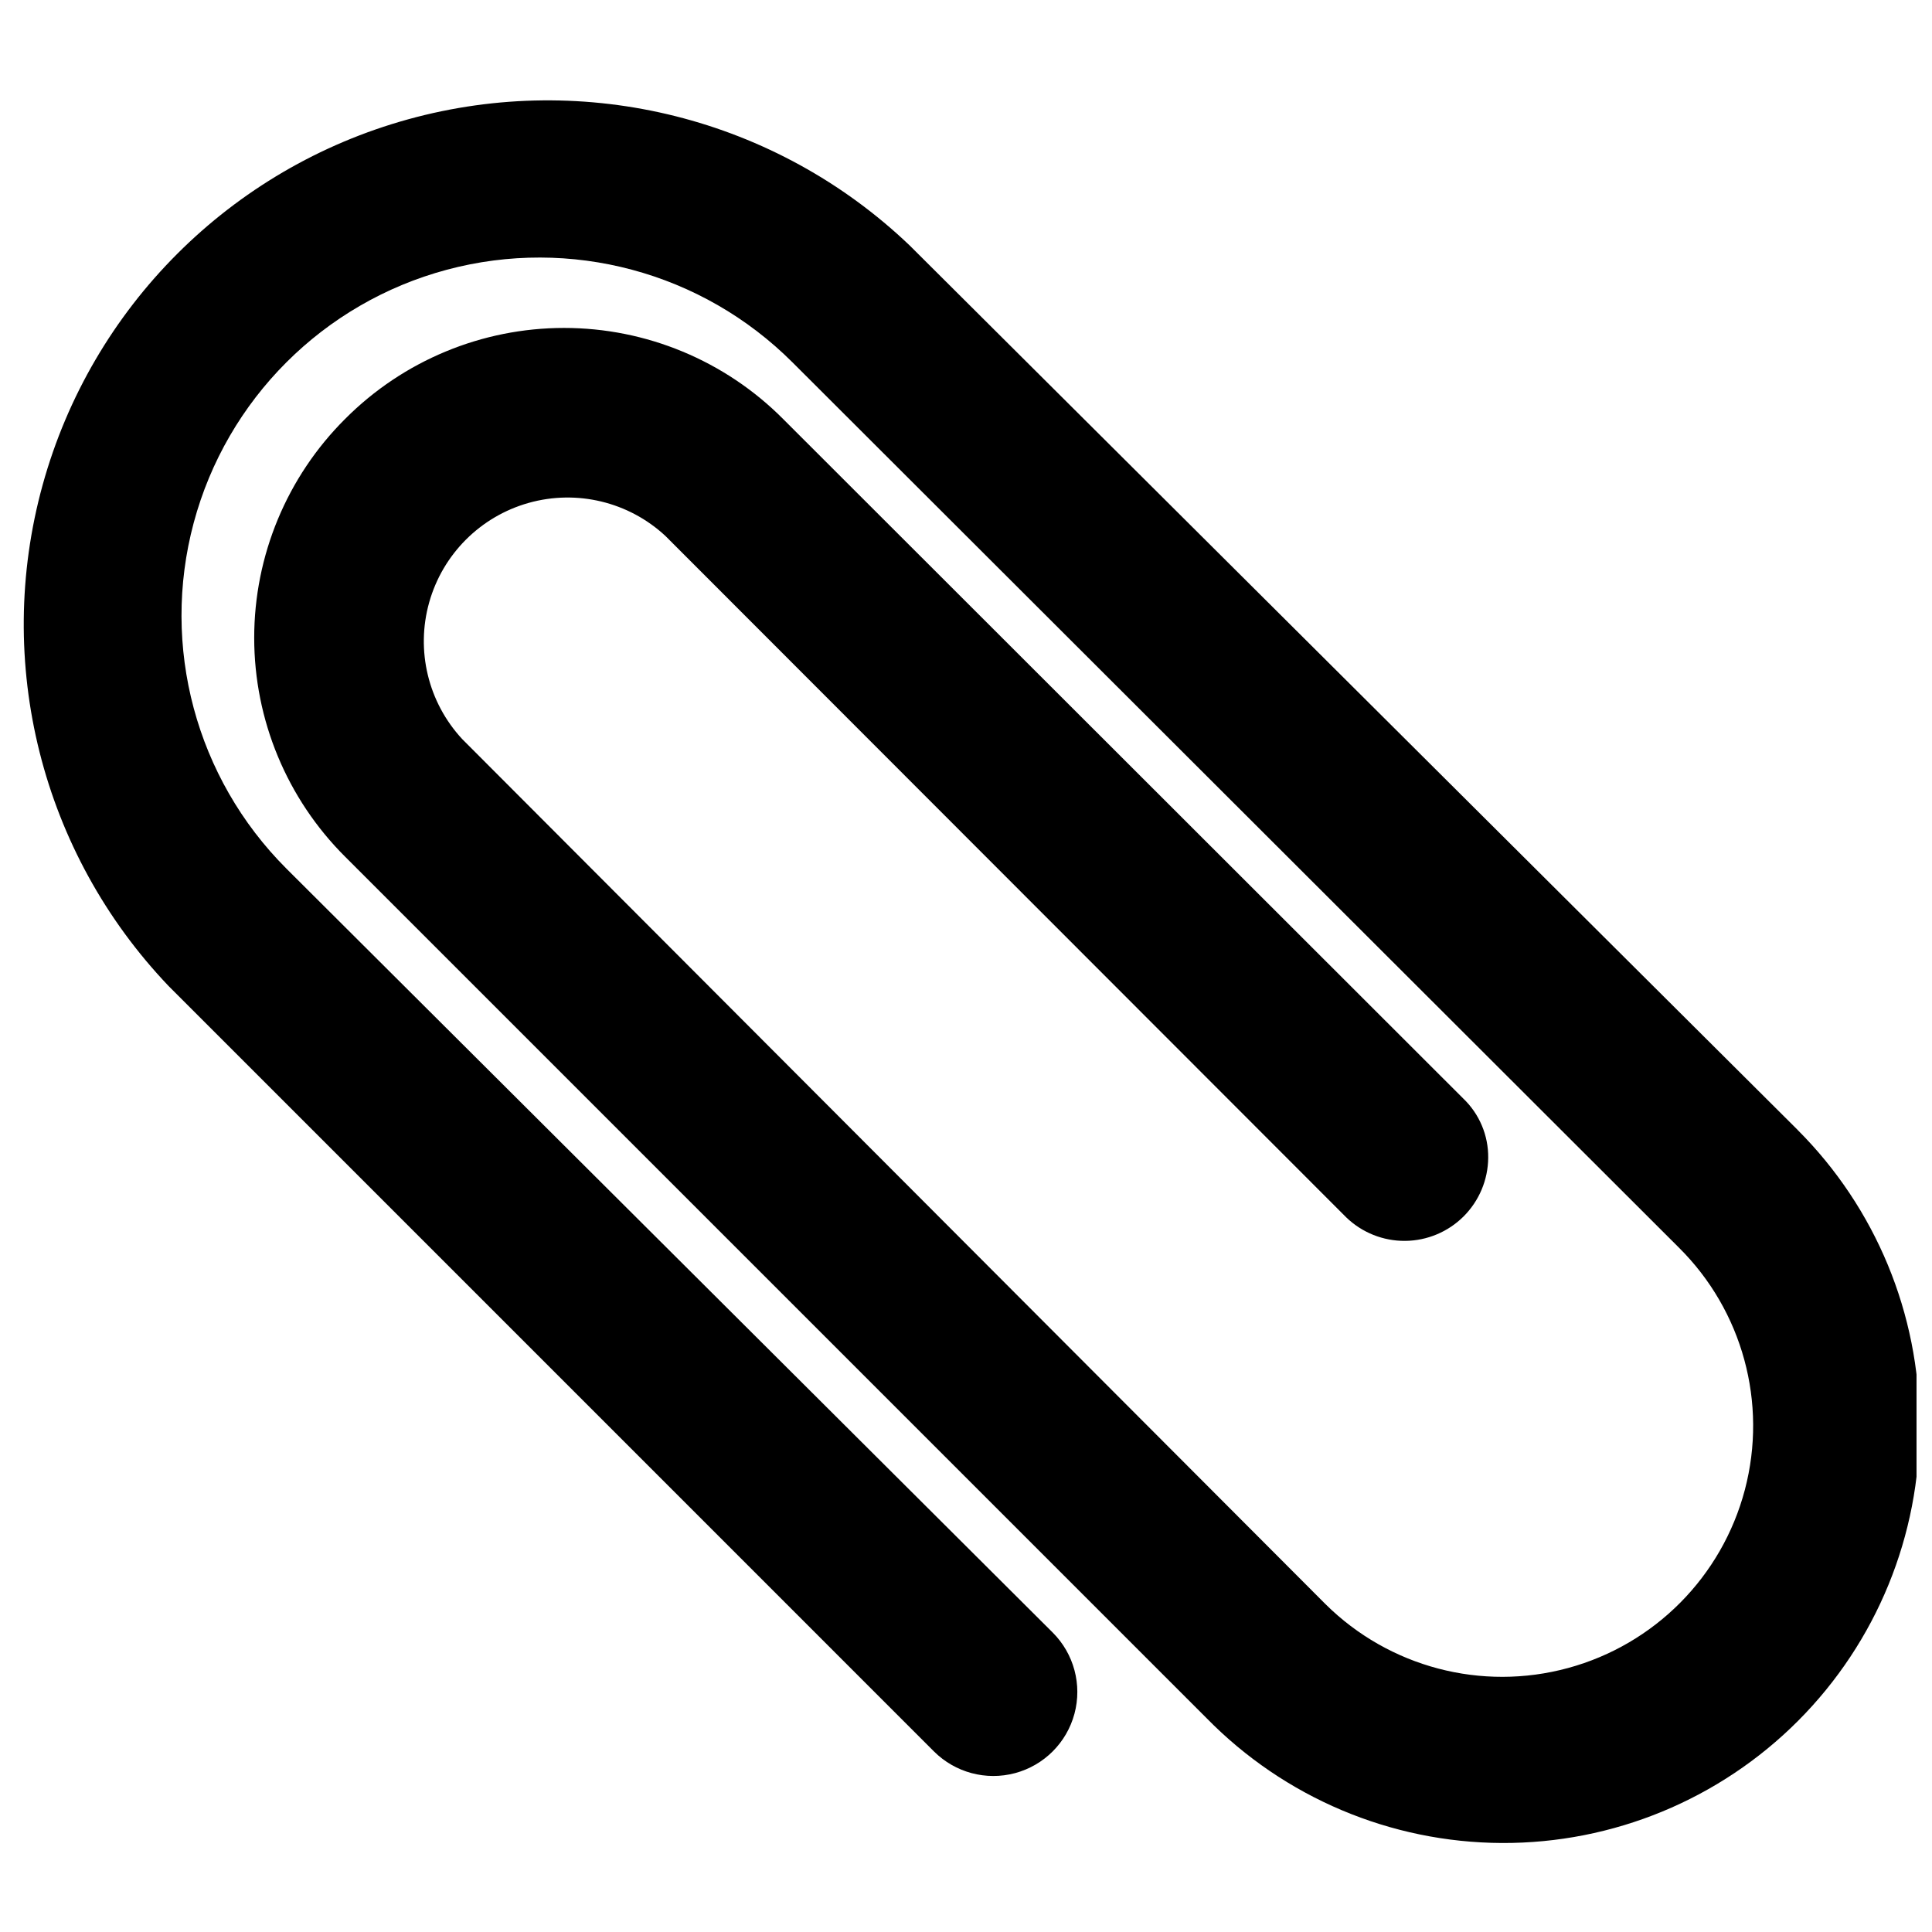 <?xml version="1.0" encoding="UTF-8"?>
<!-- Uploaded to: ICON Repo, www.iconrepo.com, Generator: ICON Repo Mixer Tools -->
<svg width="800px" height="800px" version="1.1" viewBox="144 144 512 512" xmlns="http://www.w3.org/2000/svg">
 <defs>
  <clipPath id="a">
   <path d="m150 170h501.9v463h-501.9z"/>
  </clipPath>
 </defs>
 <g clip-path="url(#a)">
  <path d="m620.41 443.45-235.37-234.43c-35.332-33.727-85.781-46.41-132.86-33.406-47.078 13.008-83.863 49.793-96.871 96.871-13.008 47.082-0.32 97.531 33.406 132.86l202.78 202.79c5.625 5.621 13.824 7.82 21.508 5.762 7.684-2.059 13.684-8.062 15.742-15.746s-0.137-15.879-5.762-21.504l-203.1-202.47c-23.961-23.965-33.32-58.887-24.551-91.621 8.773-32.73 34.34-58.297 67.07-67.07 32.734-8.77 67.656 0.59 91.621 24.551l234.9 234.59c16.875 16.734 23.539 41.199 17.484 64.18-6.055 22.98-23.906 40.984-46.836 47.23-22.93 6.25-47.449-0.211-64.324-16.945l-228.76-229.23c-9.027-9.73-12.34-23.457-8.746-36.234 3.598-12.777 13.582-22.762 26.359-26.355 12.773-3.594 26.504-0.281 36.23 8.746l180.43 180.59c4.184 4.043 9.789 6.285 15.605 6.238 5.82-0.047 11.391-2.379 15.508-6.488 4.117-4.113 6.457-9.676 6.516-15.496 0.074-5.938-2.324-11.641-6.613-15.742l-180.27-180.11c-15.363-15.43-36.242-24.105-58.02-24.105-21.773 0-42.652 8.676-58.016 24.105-15.43 15.363-24.105 36.242-24.105 58.016 0 21.777 8.676 42.652 24.105 58.02l228.29 228.29v-0.004c20.613 21.039 48.789 32.953 78.238 33.082 29.453 0.129 57.73-11.535 78.527-32.391 20.797-20.859 32.379-49.172 32.164-78.621 0-29.23-11.609-57.266-32.277-77.934z"/>
 </g>
</svg>